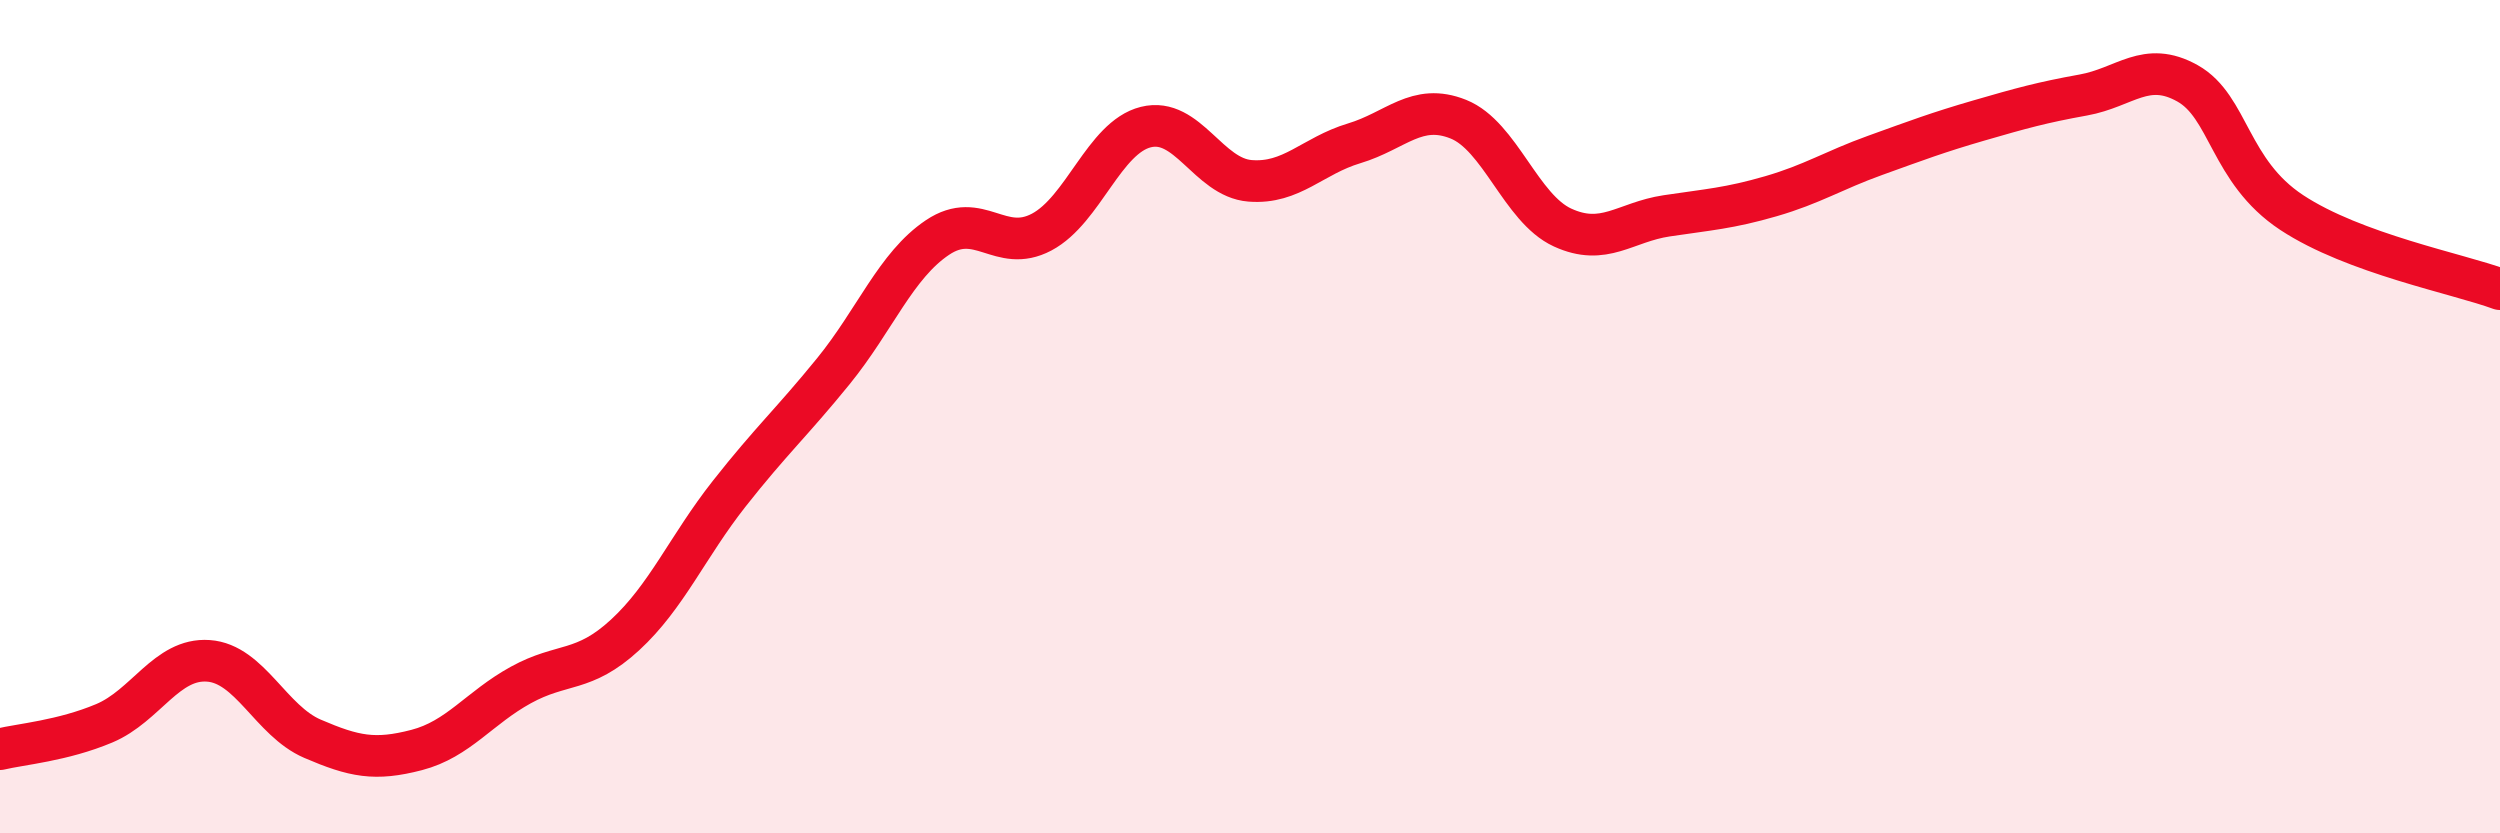 
    <svg width="60" height="20" viewBox="0 0 60 20" xmlns="http://www.w3.org/2000/svg">
      <path
        d="M 0,17.98 C 0.5,17.86 1.5,17.78 2.5,17.36 C 3.5,16.94 4,15.79 5,15.86 C 6,15.93 6.5,17.3 7.5,17.73 C 8.5,18.16 9,18.26 10,18 C 11,17.74 11.5,16.99 12.5,16.44 C 13.5,15.89 14,16.16 15,15.24 C 16,14.32 16.5,13.12 17.5,11.85 C 18.5,10.58 19,10.14 20,8.91 C 21,7.68 21.5,6.37 22.5,5.7 C 23.5,5.03 24,6.1 25,5.57 C 26,5.04 26.5,3.3 27.5,3.05 C 28.5,2.8 29,4.26 30,4.34 C 31,4.42 31.5,3.74 32.5,3.44 C 33.5,3.14 34,2.46 35,2.86 C 36,3.26 36.5,5 37.5,5.46 C 38.5,5.92 39,5.33 40,5.18 C 41,5.03 41.5,5 42.5,4.71 C 43.5,4.42 44,4.09 45,3.73 C 46,3.37 46.5,3.18 47.5,2.89 C 48.5,2.6 49,2.46 50,2.28 C 51,2.1 51.5,1.44 52.5,2 C 53.5,2.56 53.5,4.11 55,5.1 C 56.5,6.09 59,6.57 60,6.94L60 20L0 20Z"
        fill="#EB0A25"
        opacity="0.1"
        stroke-linecap="round"
        stroke-linejoin="round"
      />
      <path
        d="M 0,17.98 C 0.5,17.86 1.5,17.78 2.5,17.36 C 3.5,16.94 4,15.79 5,15.86 C 6,15.93 6.5,17.3 7.5,17.73 C 8.5,18.16 9,18.26 10,18 C 11,17.74 11.5,16.99 12.5,16.44 C 13.5,15.89 14,16.16 15,15.24 C 16,14.32 16.5,13.12 17.5,11.85 C 18.5,10.58 19,10.14 20,8.91 C 21,7.68 21.5,6.37 22.5,5.7 C 23.5,5.03 24,6.1 25,5.57 C 26,5.04 26.5,3.3 27.5,3.05 C 28.5,2.8 29,4.26 30,4.34 C 31,4.42 31.5,3.74 32.5,3.44 C 33.5,3.14 34,2.46 35,2.86 C 36,3.26 36.5,5 37.5,5.46 C 38.5,5.92 39,5.33 40,5.18 C 41,5.03 41.5,5 42.5,4.71 C 43.5,4.42 44,4.09 45,3.73 C 46,3.37 46.5,3.18 47.5,2.89 C 48.5,2.6 49,2.46 50,2.28 C 51,2.1 51.5,1.44 52.5,2 C 53.5,2.56 53.5,4.11 55,5.1 C 56.5,6.09 59,6.57 60,6.94"
        stroke="#EB0A25"
        stroke-width="1"
        fill="none"
        stroke-linecap="round"
        stroke-linejoin="round"
      />
    </svg>
  